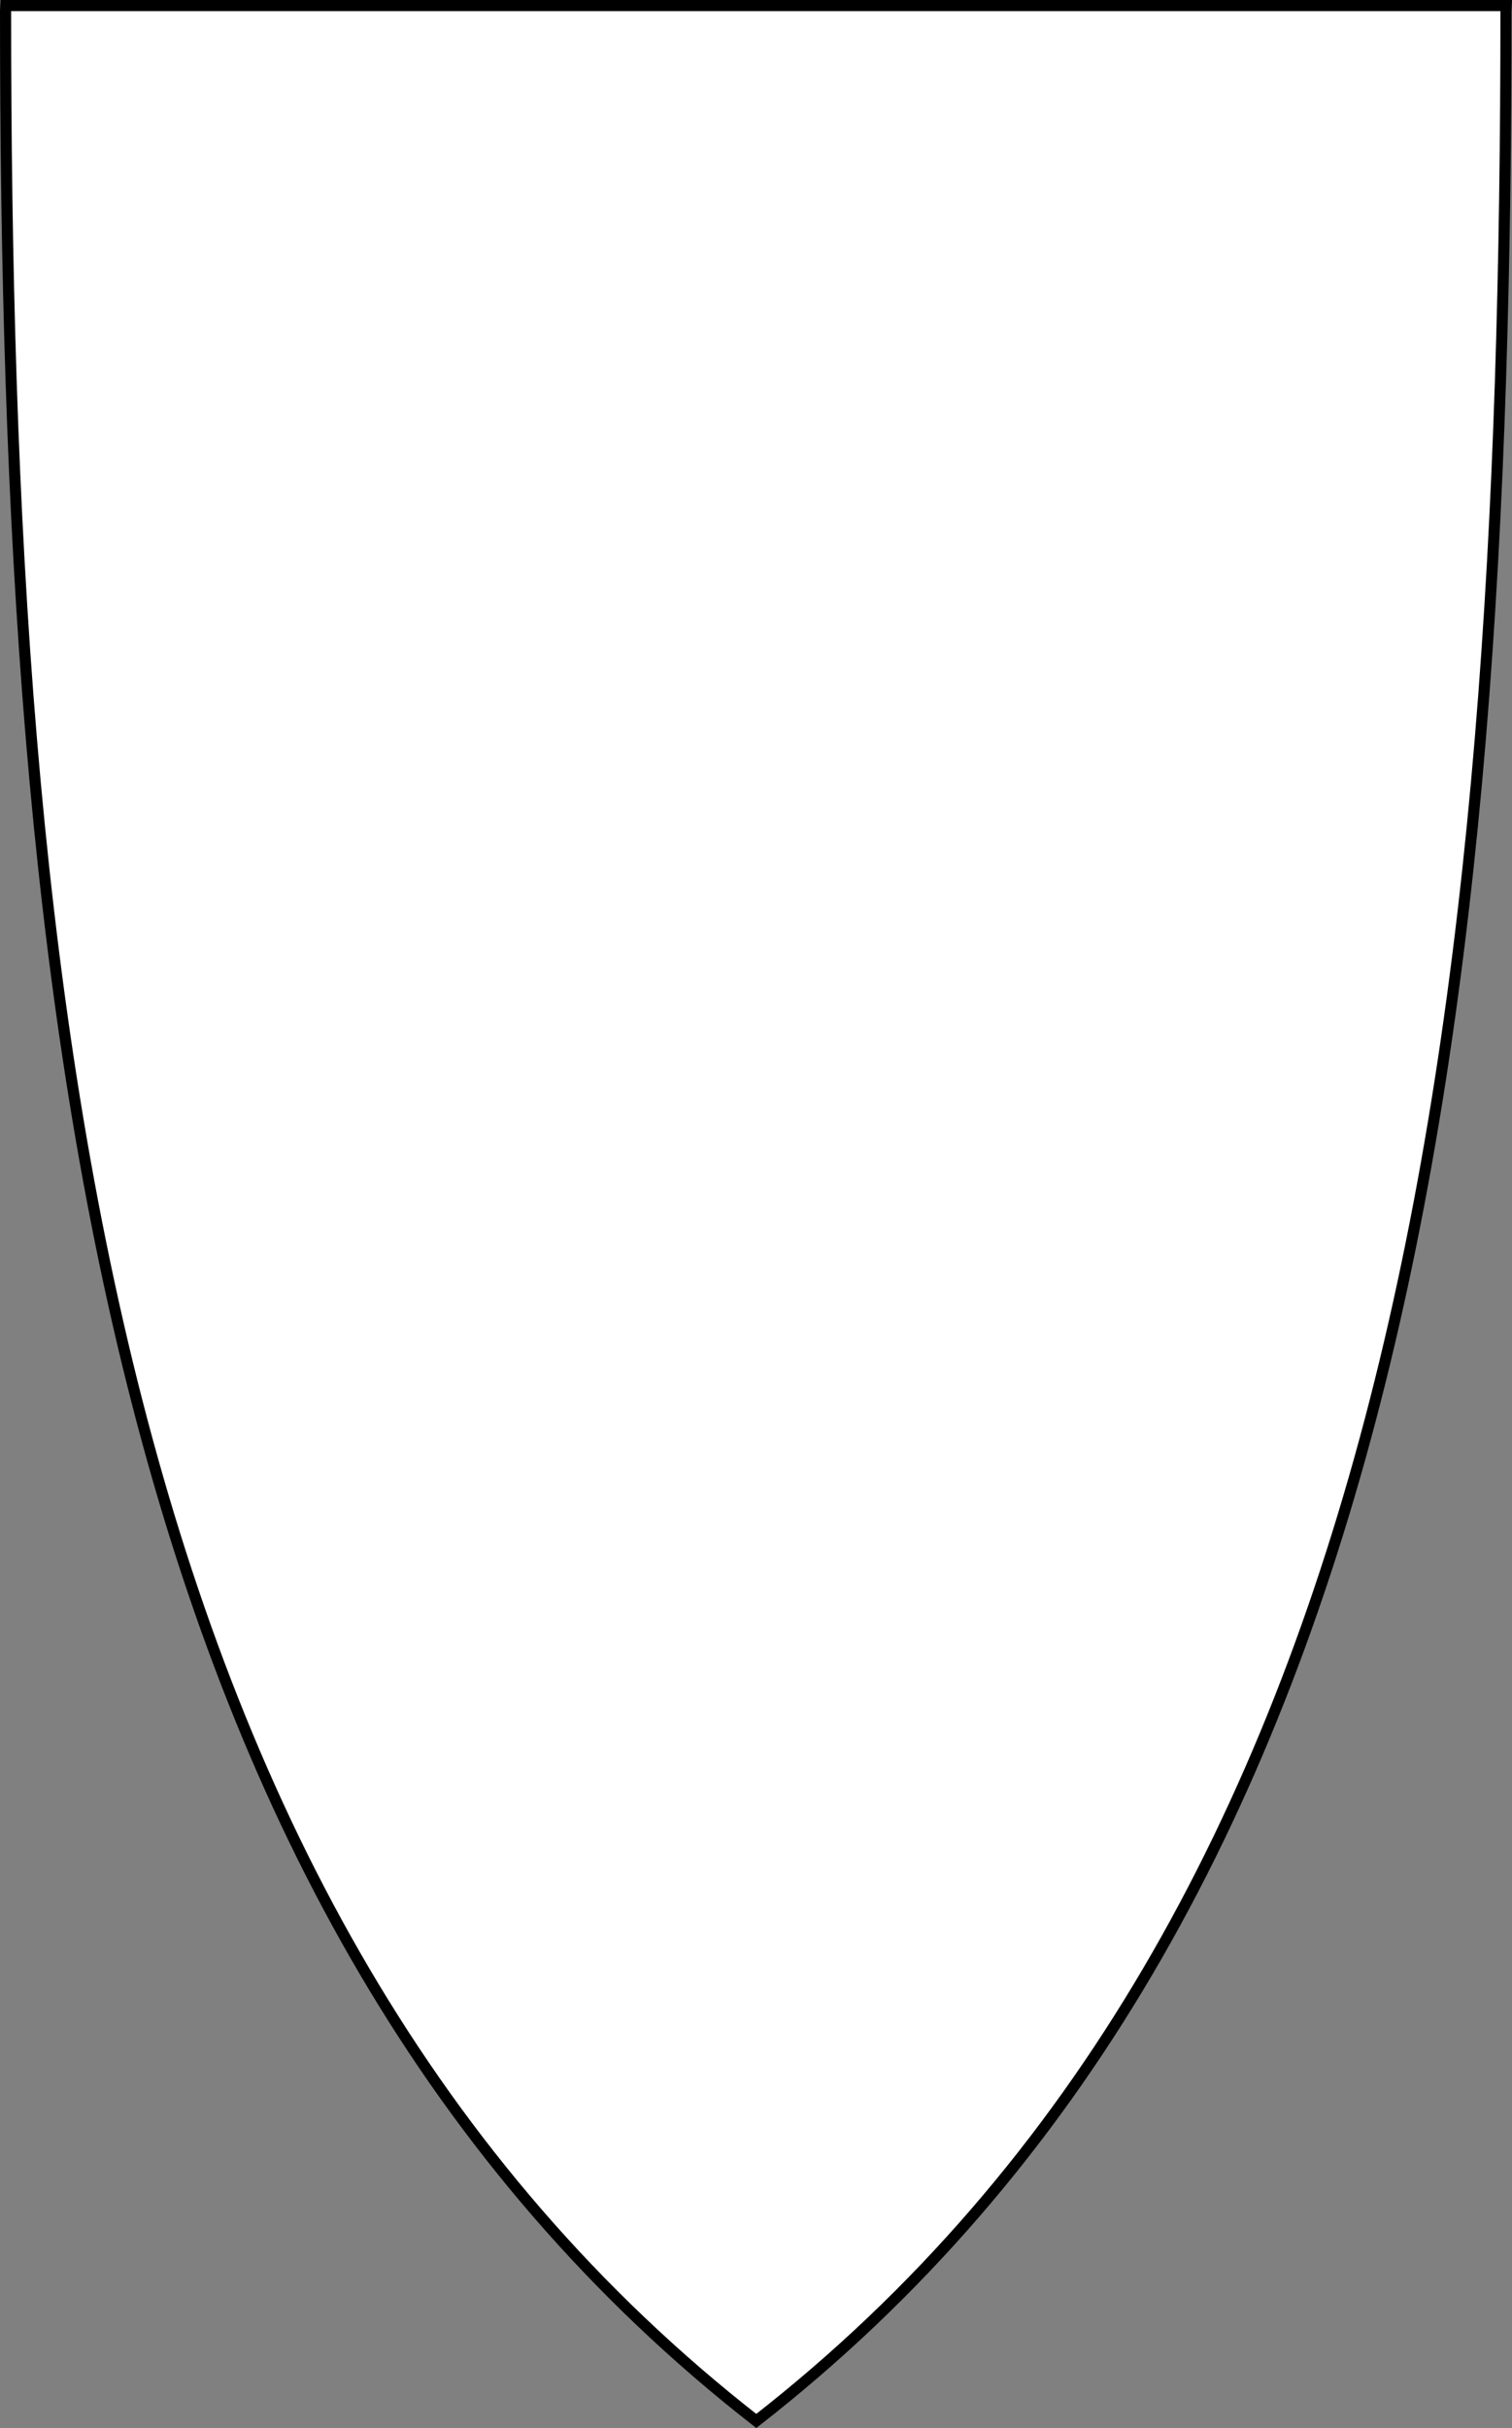 <?xml version="1.0" encoding="UTF-8" standalone="no"?>
<!DOCTYPE svg PUBLIC "-//W3C//DTD SVG 1.1//EN" "http://www.w3.org/Graphics/SVG/1.1/DTD/svg11.dtd">
<svg xmlns:dc="http://purl.org/dc/elements/1.1/" xmlns="http://www.w3.org/2000/svg" version="1.1" xmlns:xl="http://www.w3.org/1999/xlink" viewBox="170 187 271.904 436.466" width="271.904" height="436.466">
  <rect x="170" y="187" width="271.904" height="436.466" fill="#808080" stroke="none"/>
  <defs>
    <clipPath id="artboard_clip_path">
      <path d="M 170 187 L 441.904 187 L 441.904 623.466 L 170 623.466 Z"/>
    </clipPath>
  </defs>
  <g id="Truncated_Kite" stroke="none" stroke-dasharray="none" fill="none" stroke-opacity="1" fill-opacity="1">
    <title>Truncated Kite</title>
    <g id="Truncated_Kite_Layer_3" clip-path="url(#artboard_clip_path)">
      <title>Layer 3</title>
      <g id="Graphic_5">
        <path d="M 440.861 188 L 171.047 188 L 171 189 C 171 369 189 531 306.002 622.198 C 423 531 440.82 369 440.82 189 Z" fill="white"/>
        <path d="M 440.861 188 L 171.047 188 L 171 189 C 171 369 189 531 306.002 622.198 C 423 531 440.82 369 440.82 189 Z" stroke="black" stroke-linecap="round" stroke-linejoin="miter" stroke-width="2"/>
      </g>
    </g>
  </g>
</svg>
